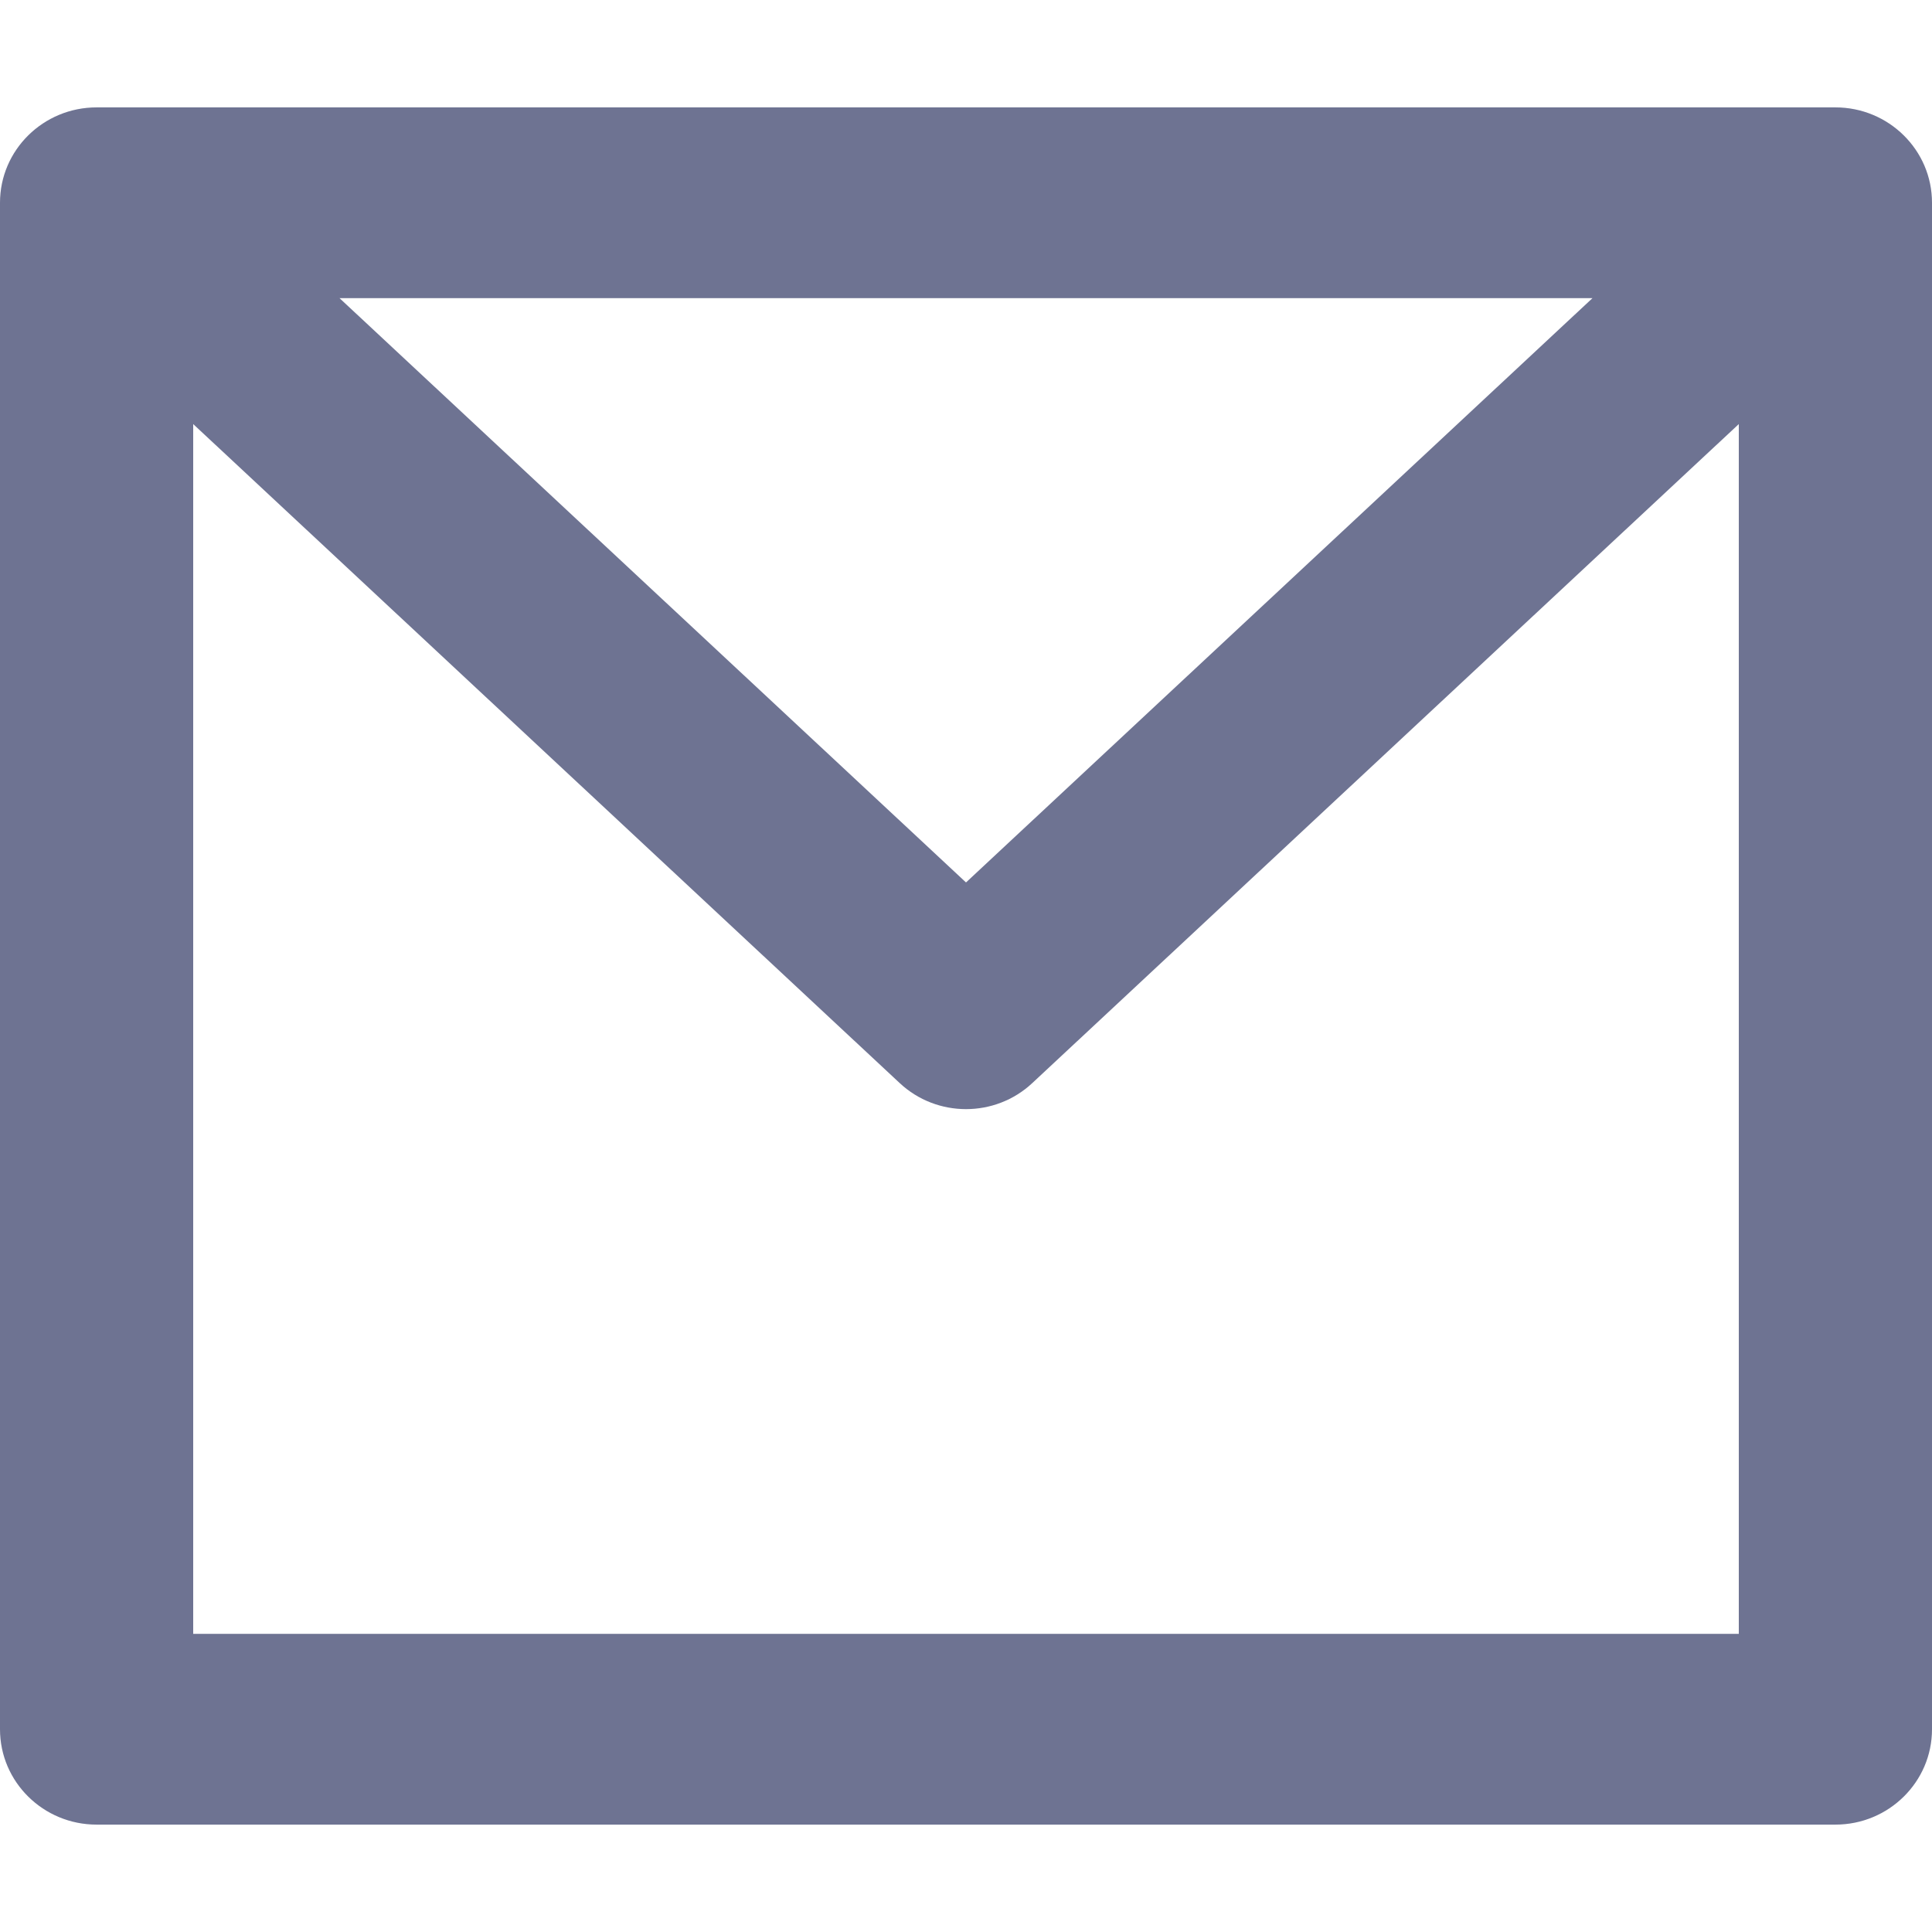 <svg width="12" height="12" viewBox="0 0 12 12" fill="none" xmlns="http://www.w3.org/2000/svg">
<path fill-rule="evenodd" clip-rule="evenodd" d="M0 1.259C0 0.932 0.269 0.667 0.6 0.667H11.4C11.731 0.667 12 0.932 12 1.259V10.741C12 11.068 11.731 11.333 11.4 11.333H0.6C0.269 11.333 0 11.068 0 10.741V1.259ZM2.109 1.852L6 5.481L9.891 1.852H2.109ZM10.8 2.634L6.412 6.727C6.181 6.943 5.819 6.943 5.588 6.727L1.2 2.634V10.148H10.8V2.634Z" fill="#6E7392"/>
</svg>
